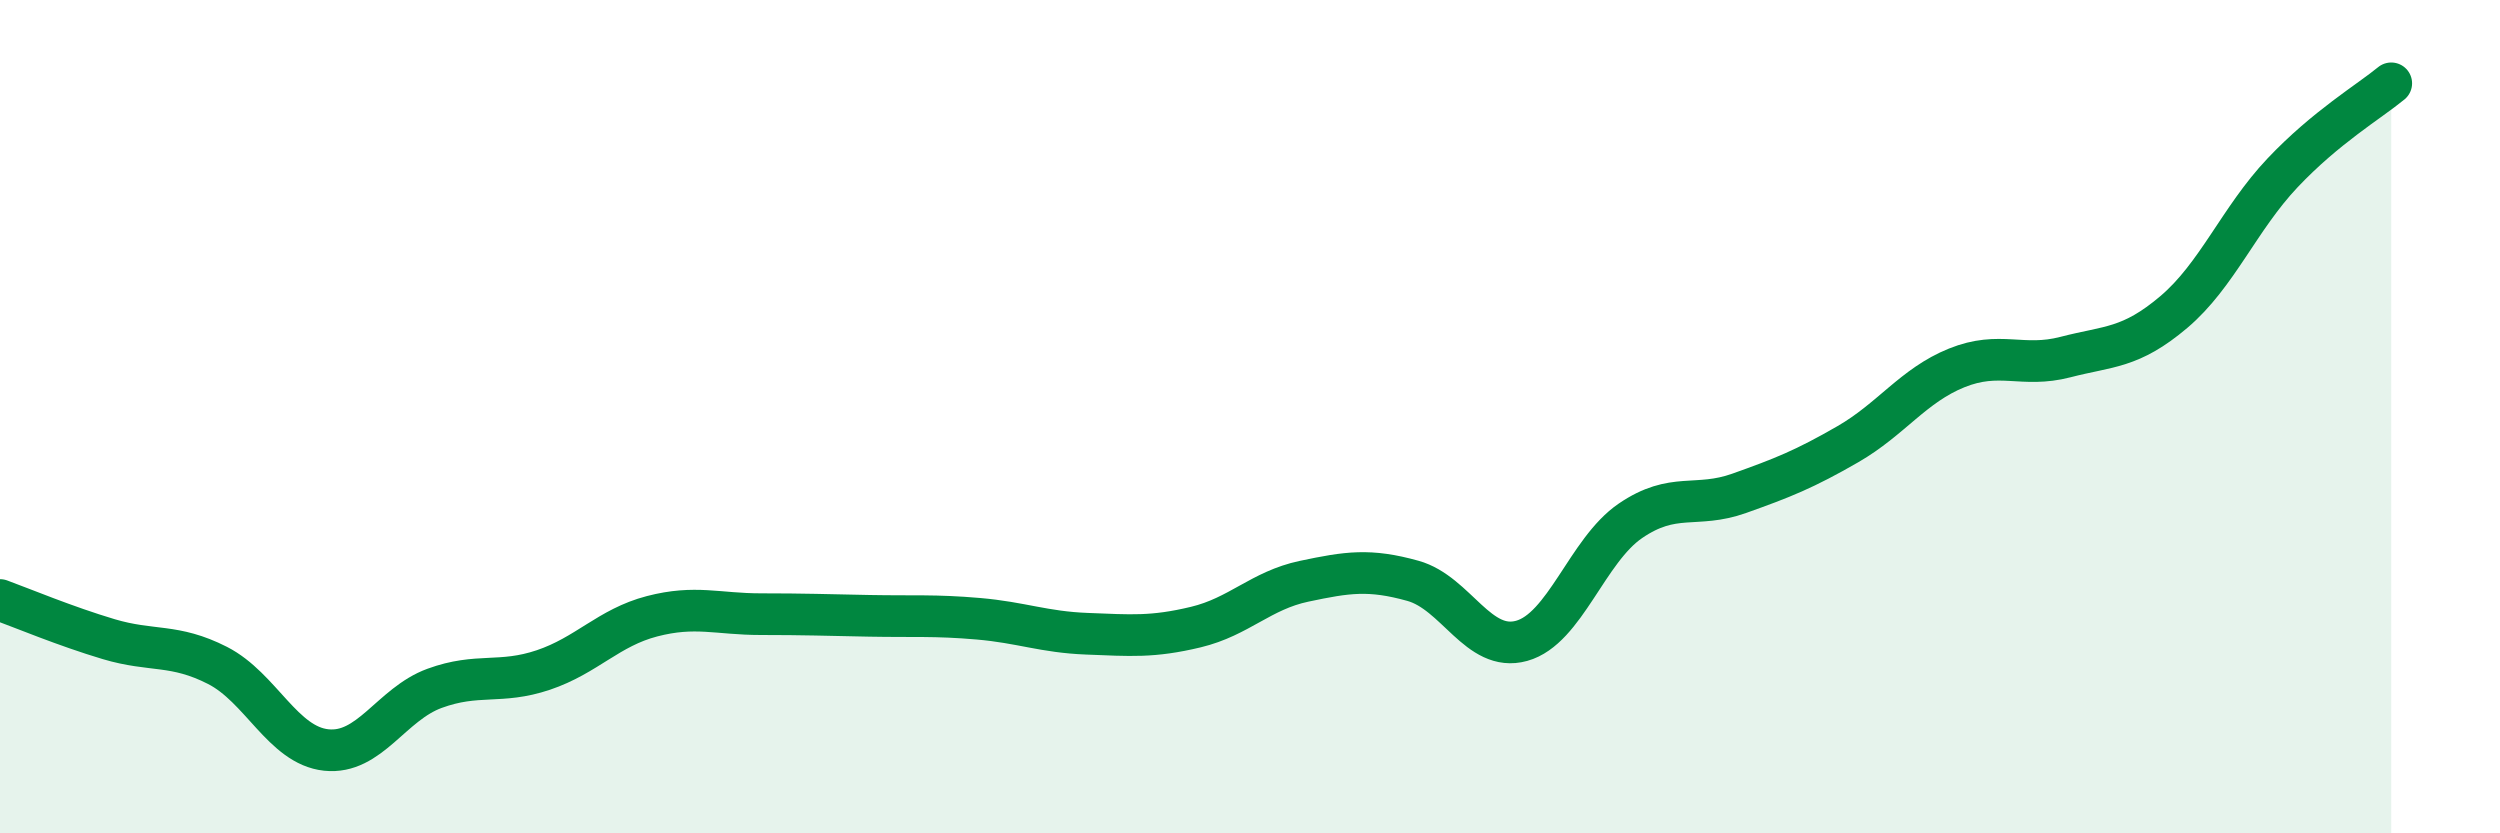 
    <svg width="60" height="20" viewBox="0 0 60 20" xmlns="http://www.w3.org/2000/svg">
      <path
        d="M 0,14.4 C 0.52,14.59 1.57,15.03 2.61,15.34 C 3.65,15.65 4.18,15.44 5.22,15.97 C 6.26,16.5 6.79,17.89 7.83,18 C 8.87,18.11 9.39,16.9 10.43,16.52 C 11.47,16.14 12,16.43 13.04,16.08 C 14.08,15.73 14.61,15.06 15.65,14.79 C 16.69,14.52 17.22,14.74 18.26,14.74 C 19.3,14.74 19.83,14.76 20.87,14.78 C 21.91,14.8 22.44,14.76 23.48,14.85 C 24.52,14.94 25.05,15.17 26.09,15.21 C 27.13,15.25 27.66,15.3 28.7,15.05 C 29.74,14.8 30.26,14.17 31.3,13.95 C 32.34,13.73 32.87,13.65 33.91,13.94 C 34.95,14.23 35.48,15.67 36.52,15.38 C 37.56,15.09 38.09,13.21 39.13,12.5 C 40.17,11.79 40.7,12.21 41.74,11.84 C 42.78,11.47 43.31,11.26 44.35,10.66 C 45.39,10.06 45.92,9.25 46.96,8.83 C 48,8.41 48.53,8.84 49.57,8.57 C 50.61,8.3 51.13,8.37 52.17,7.49 C 53.21,6.61 53.74,5.25 54.78,4.15 C 55.82,3.05 56.87,2.43 57.39,2L57.39 20L0 20Z"
        fill="#008740"
        opacity="0.1"
        stroke-linecap="round"
        stroke-linejoin="round"
      />
      <path
        d="M 0,14.4 C 0.52,14.59 1.57,15.03 2.61,15.34 C 3.65,15.65 4.18,15.44 5.22,15.97 C 6.26,16.5 6.79,17.89 7.83,18 C 8.87,18.11 9.39,16.9 10.43,16.52 C 11.47,16.14 12,16.43 13.04,16.08 C 14.08,15.73 14.61,15.06 15.65,14.79 C 16.69,14.52 17.22,14.74 18.26,14.74 C 19.3,14.74 19.83,14.76 20.87,14.78 C 21.91,14.8 22.44,14.76 23.48,14.85 C 24.52,14.94 25.05,15.17 26.09,15.21 C 27.13,15.25 27.66,15.3 28.7,15.05 C 29.74,14.8 30.26,14.17 31.3,13.95 C 32.34,13.73 32.87,13.65 33.91,13.94 C 34.95,14.23 35.48,15.67 36.52,15.38 C 37.56,15.09 38.09,13.21 39.13,12.5 C 40.17,11.79 40.7,12.21 41.74,11.84 C 42.78,11.47 43.31,11.26 44.35,10.66 C 45.39,10.06 45.92,9.25 46.96,8.83 C 48,8.41 48.53,8.84 49.57,8.57 C 50.61,8.3 51.13,8.37 52.17,7.49 C 53.21,6.61 53.74,5.25 54.78,4.15 C 55.82,3.05 56.87,2.43 57.39,2"
        stroke="#008740"
        stroke-width="1"
        fill="none"
        stroke-linecap="round"
        stroke-linejoin="round"
      />
    </svg>
  